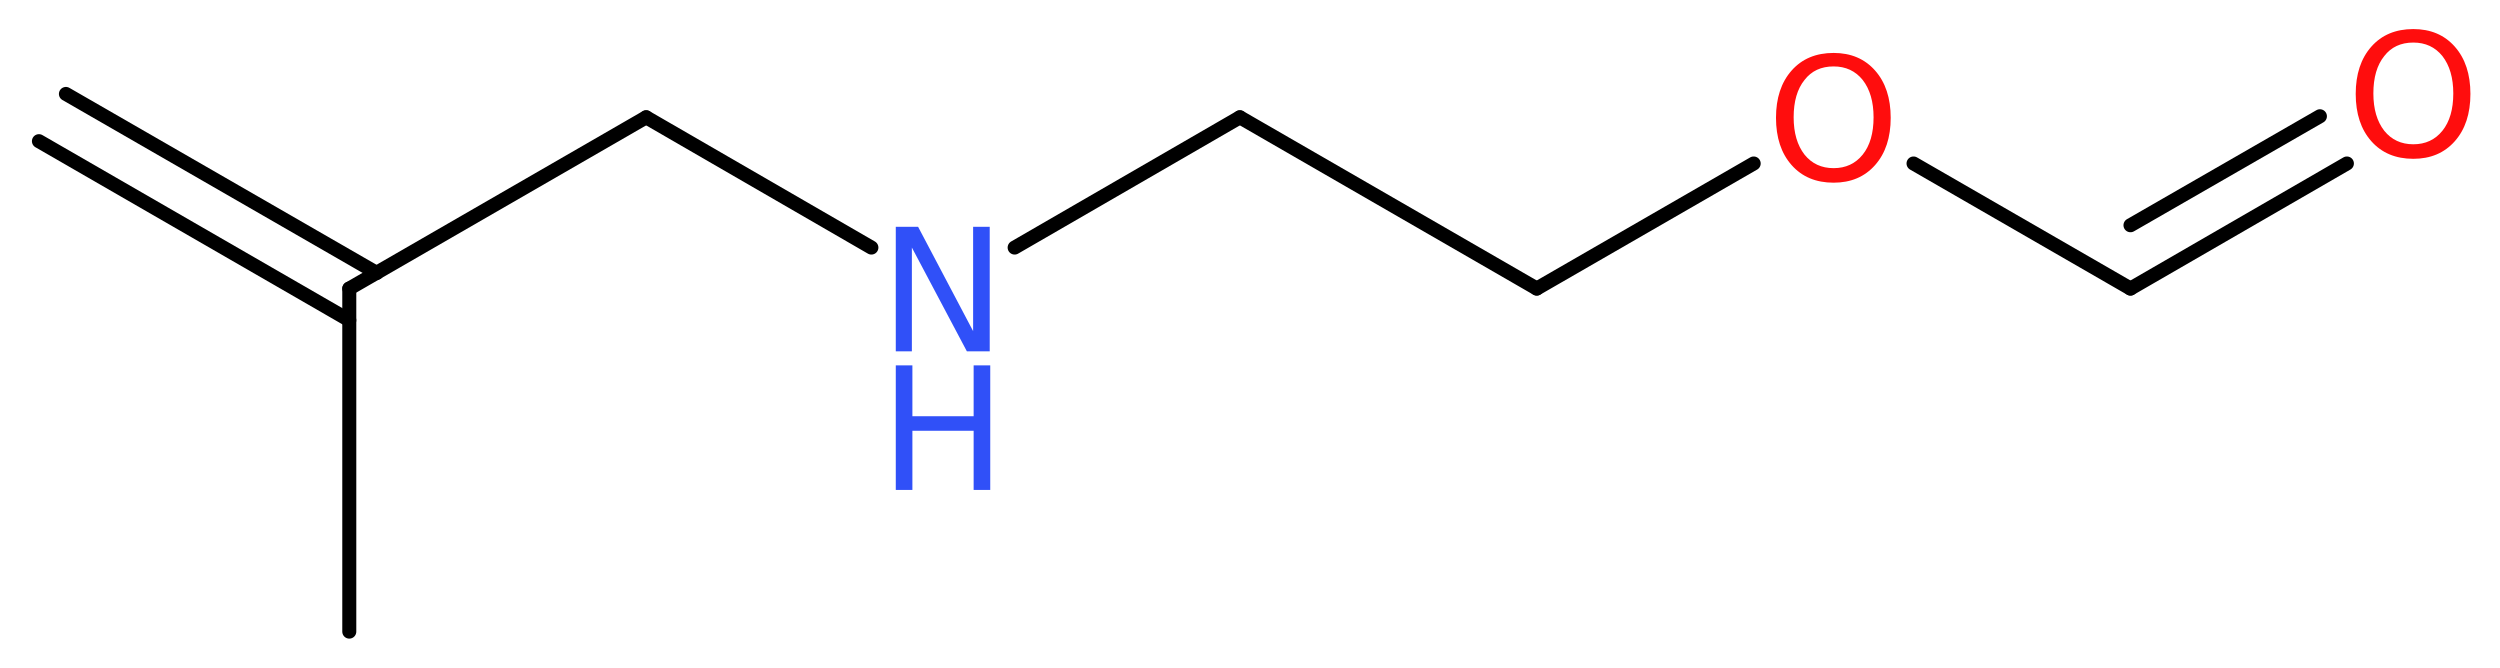 <?xml version='1.0' encoding='UTF-8'?>
<!DOCTYPE svg PUBLIC "-//W3C//DTD SVG 1.1//EN" "http://www.w3.org/Graphics/SVG/1.1/DTD/svg11.dtd">
<svg version='1.2' xmlns='http://www.w3.org/2000/svg' xmlns:xlink='http://www.w3.org/1999/xlink' width='48.17mm' height='12.87mm' viewBox='0 0 48.17 12.87'>
  <desc>Generated by the Chemistry Development Kit (http://github.com/cdk)</desc>
  <g stroke-linecap='round' stroke-linejoin='round' stroke='#000000' stroke-width='.27' fill='#FF0D0D'>
    <rect x='.0' y='.0' width='49.0' height='13.0' fill='#FFFFFF' stroke='none'/>
    <g id='mol1' class='mol'>
      <g id='mol1bnd1' class='bond'>
        <line x1='1.27' y1='1.81' x2='7.26' y2='5.26'/>
        <line x1='.75' y1='2.72' x2='6.73' y2='6.17'/>
      </g>
      <line id='mol1bnd2' class='bond' x1='6.73' y1='5.56' x2='6.73' y2='12.17'/>
      <line id='mol1bnd3' class='bond' x1='6.73' y1='5.56' x2='12.45' y2='2.26'/>
      <line id='mol1bnd4' class='bond' x1='12.45' y1='2.26' x2='16.79' y2='4.77'/>
      <line id='mol1bnd5' class='bond' x1='19.55' y1='4.77' x2='23.89' y2='2.26'/>
      <line id='mol1bnd6' class='bond' x1='23.89' y1='2.26' x2='29.61' y2='5.56'/>
      <line id='mol1bnd7' class='bond' x1='29.61' y1='5.56' x2='33.79' y2='3.15'/>
      <line id='mol1bnd8' class='bond' x1='36.87' y1='3.15' x2='41.05' y2='5.56'/>
      <g id='mol1bnd9' class='bond'>
        <line x1='41.05' y1='5.56' x2='45.22' y2='3.15'/>
        <line x1='41.05' y1='4.34' x2='44.7' y2='2.24'/>
      </g>
      <g id='mol1atm5' class='atom'>
        <path d='M17.26 4.37h.43l1.06 2.01v-2.01h.32v2.4h-.44l-1.06 -2.0v2.0h-.31v-2.4z' stroke='none' fill='#3050F8'/>
        <path d='M17.26 7.04h.32v.98h1.18v-.98h.32v2.4h-.32v-1.14h-1.18v1.14h-.32v-2.4z' stroke='none' fill='#3050F8'/>
      </g>
      <path id='mol1atm8' class='atom' d='M35.33 1.28q-.36 .0 -.56 .26q-.21 .26 -.21 .72q.0 .45 .21 .72q.21 .26 .56 .26q.35 .0 .56 -.26q.21 -.26 .21 -.72q.0 -.45 -.21 -.72q-.21 -.26 -.56 -.26zM35.33 1.02q.5 .0 .8 .34q.3 .34 .3 .91q.0 .57 -.3 .91q-.3 .34 -.8 .34q-.51 .0 -.81 -.34q-.3 -.34 -.3 -.91q.0 -.57 .3 -.91q.3 -.34 .81 -.34z' stroke='none'/>
      <path id='mol1atm10' class='atom' d='M46.5 .82q-.36 .0 -.56 .26q-.21 .26 -.21 .72q.0 .45 .21 .72q.21 .26 .56 .26q.35 .0 .56 -.26q.21 -.26 .21 -.72q.0 -.45 -.21 -.72q-.21 -.26 -.56 -.26zM46.5 .56q.5 .0 .8 .34q.3 .34 .3 .91q.0 .57 -.3 .91q-.3 .34 -.8 .34q-.51 .0 -.81 -.34q-.3 -.34 -.3 -.91q.0 -.57 .3 -.91q.3 -.34 .81 -.34z' stroke='none'/>
    </g>
  </g>
</svg>
